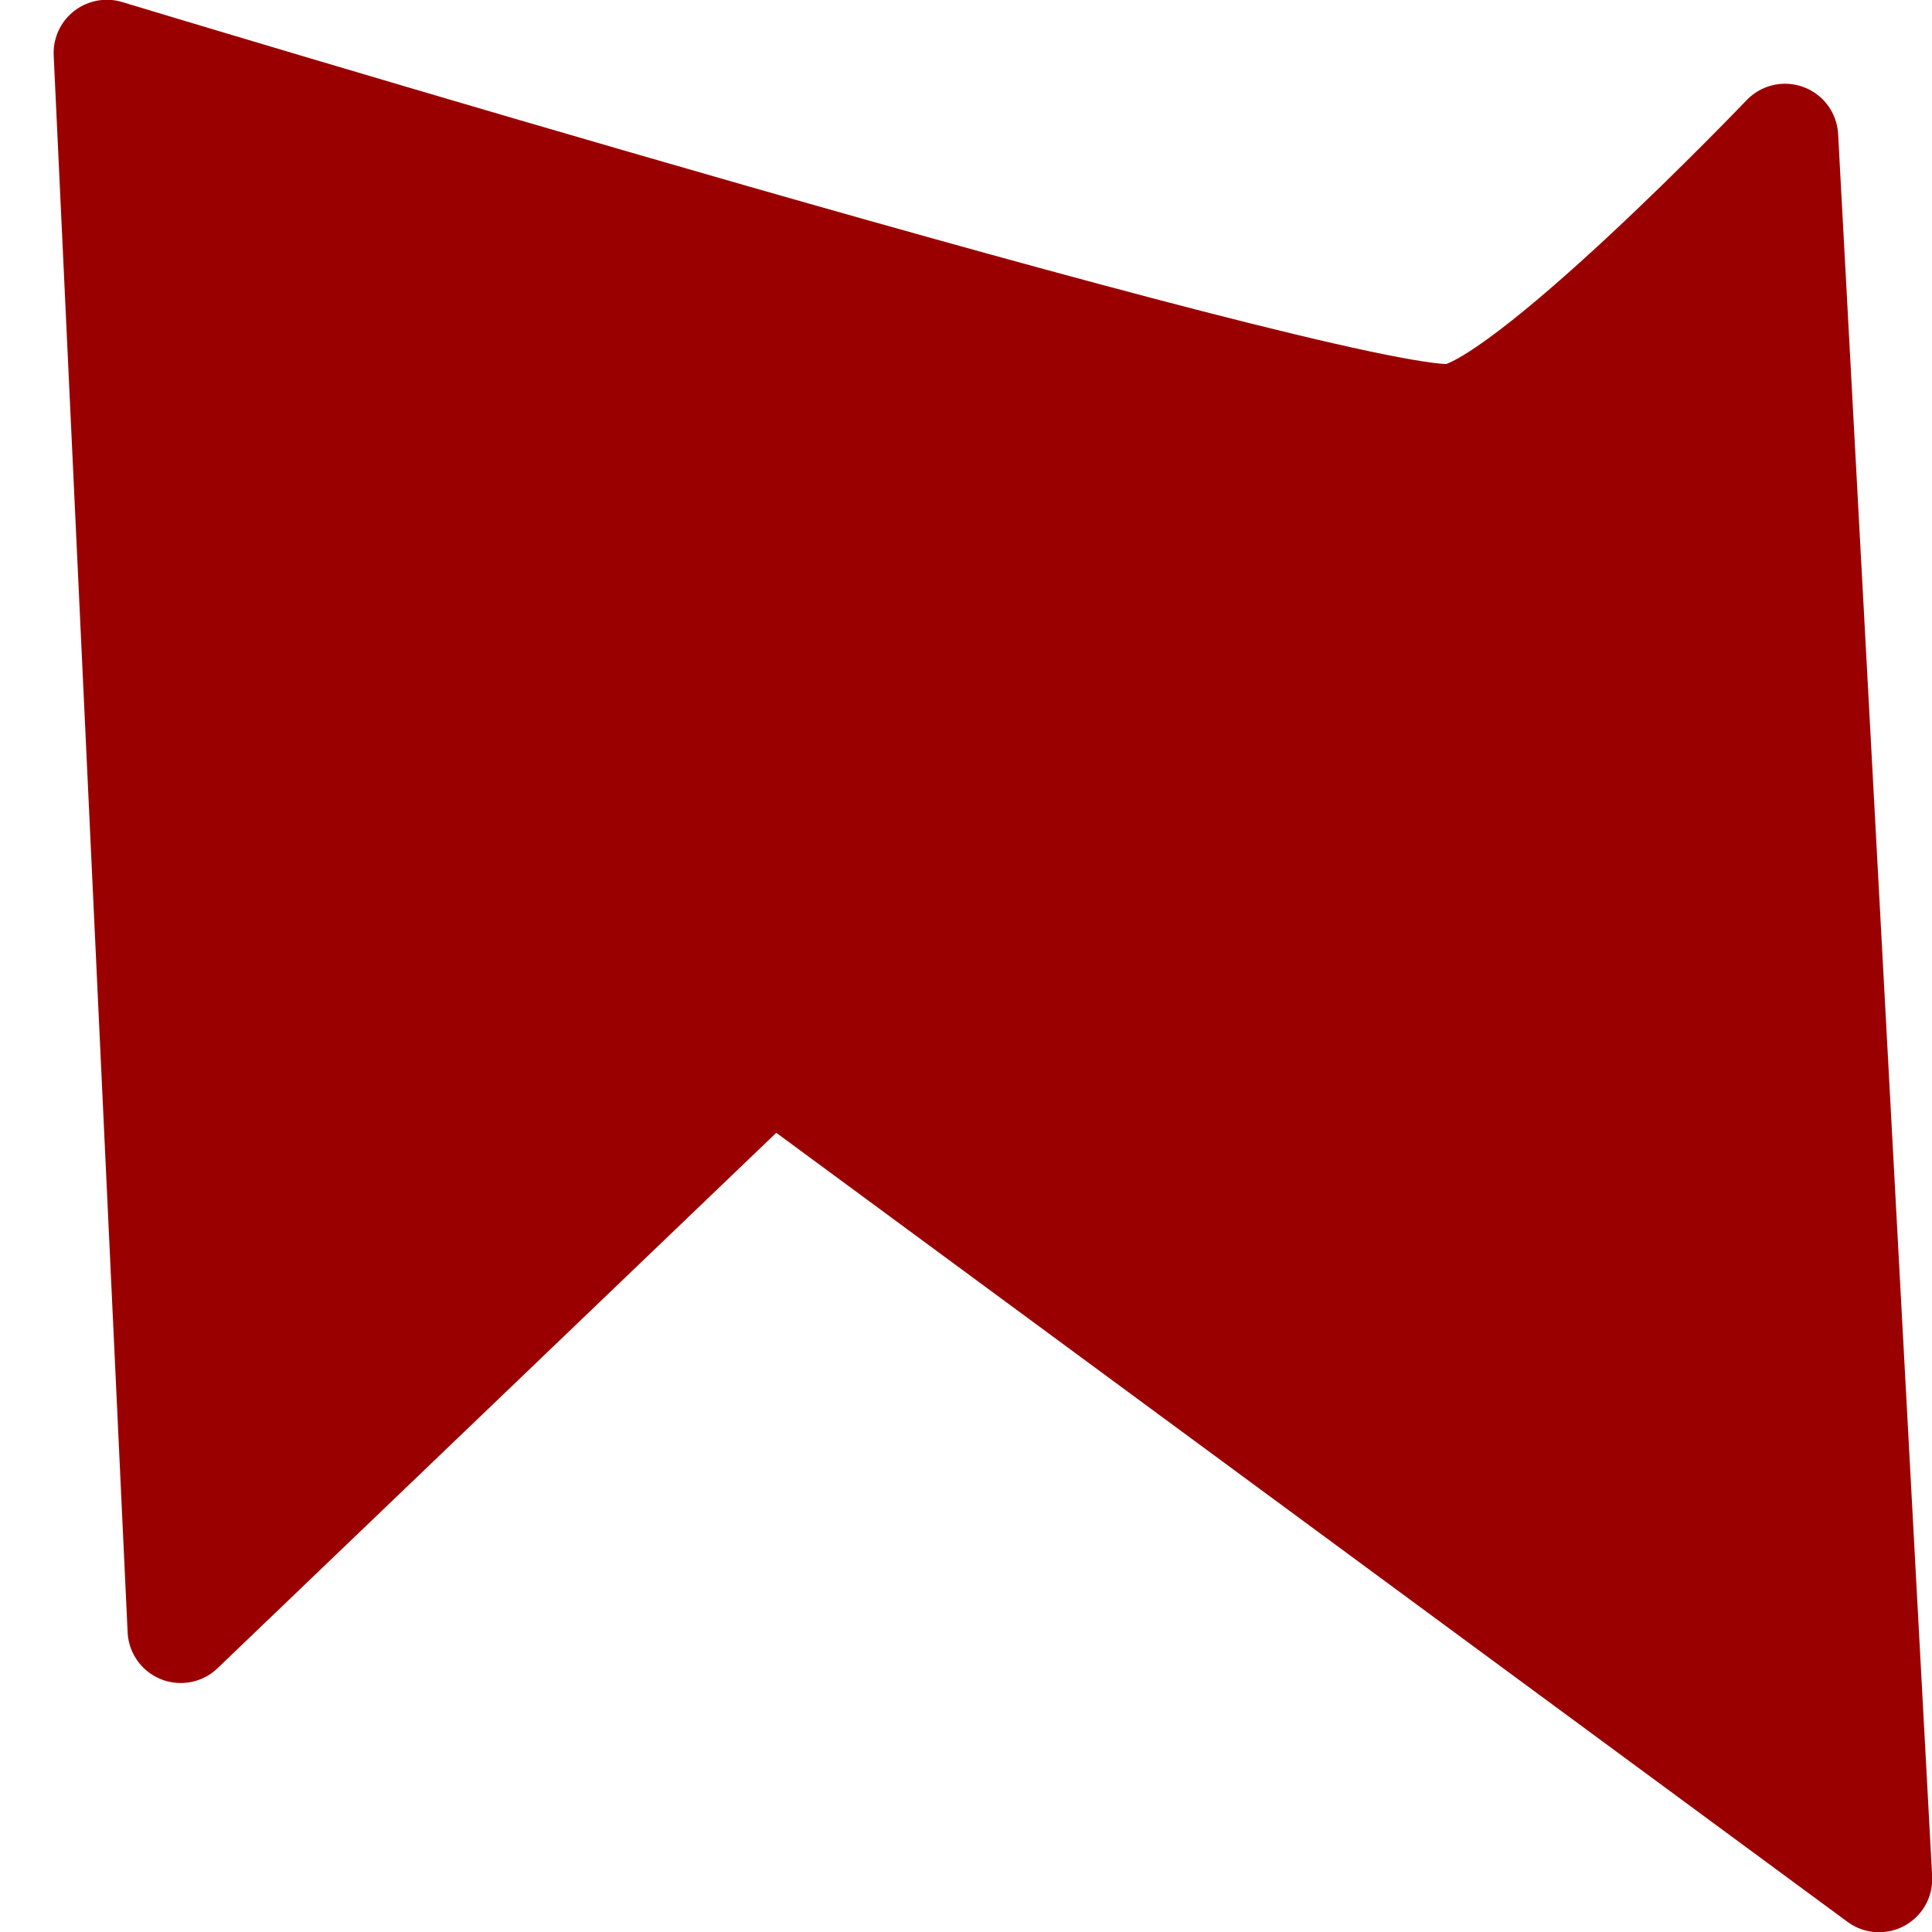 <?xml version="1.0" encoding="UTF-8" standalone="no"?>
<svg
   width="16"
   height="16"
   viewBox="0 0 4.233 4.233"
   version="1.1"
   id="svg5"
   inkscape:version="1.2.2 (b0a8486541, 2022-12-01)"
   sodipodi:docname="polygon3.svg"
   xmlns:inkscape="http://www.inkscape.org/namespaces/inkscape"
   xmlns:sodipodi="http://sodipodi.sourceforge.net/DTD/sodipodi-0.dtd"
   xmlns="http://www.w3.org/2000/svg"
   xmlns:svg="http://www.w3.org/2000/svg">
  <sodipodi:namedview
     id="namedview7"
     pagecolor="#ffffff"
     bordercolor="#000000"
     borderopacity="0.25"
     inkscape:pageshadow="2"
     inkscape:pageopacity="0.0"
     inkscape:pagecheckerboard="0"
     inkscape:document-units="mm"
     showgrid="false"
     units="px"
     inkscape:zoom="44.58541"
     inkscape:cx="7.3342378"
     inkscape:cy="8.1641057"
     inkscape:window-width="1854"
     inkscape:window-height="1011"
     inkscape:window-x="0"
     inkscape:window-y="0"
     inkscape:window-maximized="1"
     inkscape:current-layer="layer1"
     inkscape:showpageshadow="2"
     inkscape:deskcolor="#d1d1d1" />
  <defs
     id="defs2" />
  <g
     inkscape:label="Layer 1"
     inkscape:groupmode="layer"
     id="layer1">
    <path
       id="path6104"
       style="opacity:1;fill:#9b0000;fill-opacity:1;stroke:#9b0000;stroke-width:0.233;stroke-linejoin:round;stroke-dasharray:none;stroke-dashoffset:3.68;stroke-opacity:1;paint-order:markers stroke fill;stop-color:#000000"
       d="M 4.117,4.117 1.691,2.33 0.396,3.571 0.234,0.116 c 0,0 2.678,0.811 2.944,0.798 0.153,-0.007 0.733,-0.614 0.733,-0.614 z"
       sodipodi:nodetypes="ccccscc" />
  </g>
</svg>
